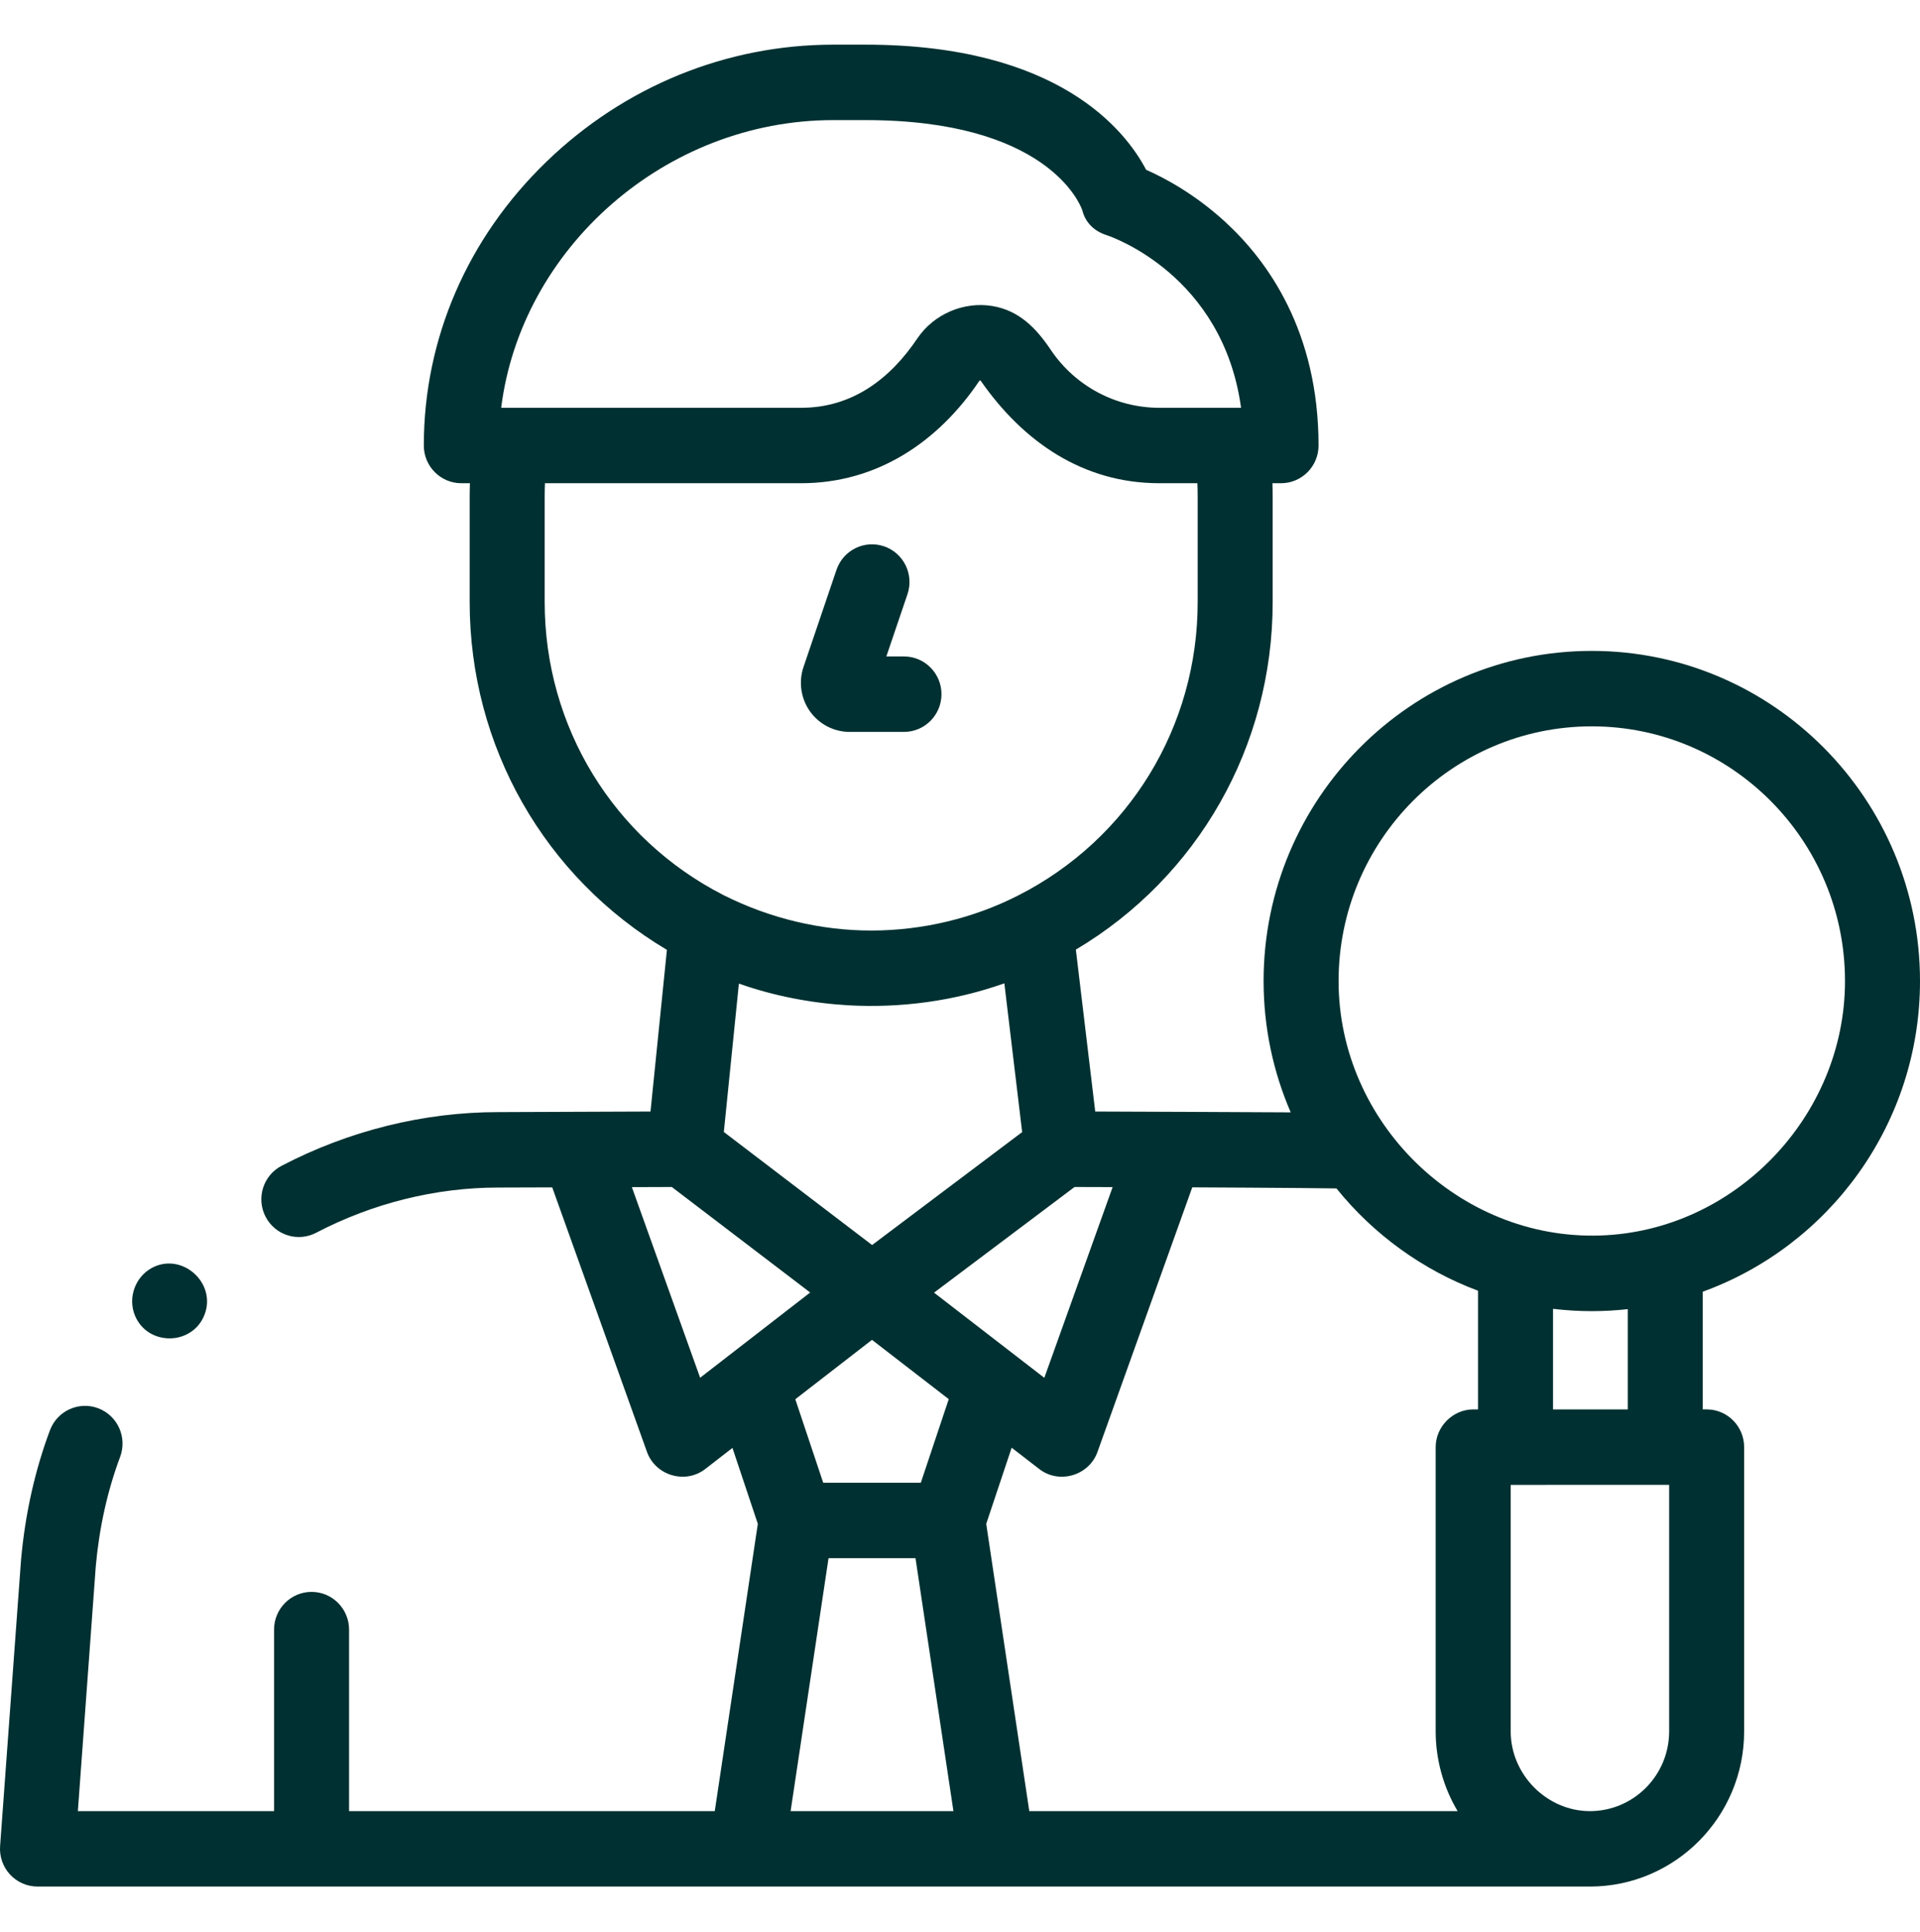 <svg xmlns="http://www.w3.org/2000/svg" xmlns:xlink="http://www.w3.org/1999/xlink" width="154px" height="155px" xml:space="preserve" overflow="hidden" aria-hidden="true"><defs><linearGradient class="cerosgradient" data-cerosgradient="true" id="CerosGradient_id7d7a5a3b4" gradientUnits="userSpaceOnUse" x1="50%" y1="100%" x2="50%" y2="0%"><stop offset="0%" stop-color="#d1d1d1"/><stop offset="100%" stop-color="#d1d1d1"/></linearGradient><linearGradient/><clipPath id="clip068c42d2594989"><rect x="830" y="333" width="154" height="155"/></clipPath></defs><g clip-path="url(#clip068c42d2594989)" transform="translate(-830 -333)"><path d="M68.149 58.363 72.506 58.363C74.168 58.363 75.514 57.016 75.514 55.355 75.514 53.694 74.168 52.347 72.506 52.347L71.092 52.347 72.787 47.383C73.324 45.811 72.485 44.101 70.913 43.565 69.341 43.029 67.631 43.867 67.094 45.439L64.448 53.189C64.041 54.381 64.236 55.703 64.968 56.728 65.701 57.752 66.89 58.363 68.149 58.363Z" fill="#003031" transform="matrix(1 0 0 1.006 830 333)"/><path d="M10.825 104.906C11.85 107.365 15.438 107.317 16.404 104.838 17.397 102.292 14.578 99.823 12.184 101.104 10.837 101.825 10.238 103.497 10.825 104.906Z" fill="#003031" transform="matrix(1 0 0 1.006 830 333)"/><path d="M154 78.228C154 63.713 142.191 51.904 127.675 51.904 113.16 51.904 101.351 63.713 101.351 78.228 101.351 81.949 102.128 85.491 103.526 88.702 102.368 88.689 87.846 88.635 87.846 88.635L86.293 75.725C96.082 69.934 102.079 59.504 102.079 48.016L102.079 39.616C102.079 39.255 102.072 38.894 102.06 38.533L102.75 38.533C104.411 38.533 105.758 37.186 105.758 35.525 105.758 26.416 101.671 20.786 98.243 17.668 95.802 15.448 93.383 14.176 91.929 13.539 90.273 10.4 84.889 3.561 69.415 3.561L66.845 3.561C58.276 3.561 50.107 6.871 43.844 12.88 37.492 18.974 33.994 27.016 33.994 35.525 33.994 37.186 35.34 38.533 37.002 38.533L37.691 38.533C37.679 38.893 37.672 39.254 37.672 39.616L37.672 48.016C37.672 59.511 43.678 69.948 53.492 75.744L52.176 88.635 39.949 88.682C33.981 88.682 27.976 90.164 22.582 92.966 21.108 93.732 20.534 95.548 21.3 97.022 22.066 98.496 23.882 99.07 25.356 98.304 29.896 95.945 34.943 94.698 39.959 94.698L44.294 94.684 51.895 115.782C52.573 117.665 54.968 118.372 56.56 117.146L58.749 115.46 60.784 121.514 57.33 144.422 27.998 144.422 27.998 129.948C27.998 128.287 26.651 126.94 24.99 126.94 23.329 126.94 21.982 128.287 21.982 129.948L21.982 144.422 6.245 144.422 7.684 124.868C7.968 121.782 8.624 118.857 9.635 116.175 10.221 114.62 9.436 112.885 7.881 112.299 6.327 111.714 4.592 112.499 4.006 114.053 2.801 117.25 2.022 120.713 1.691 124.347 1.689 124.365 1.688 124.382 1.687 124.399L0.008 147.209C-0.054 148.042 0.235 148.864 0.804 149.477 1.373 150.089 2.171 150.437 3.008 150.437L127.501 150.437C127.509 150.437 127.517 150.438 127.524 150.438 134.345 150.438 139.894 144.889 139.894 138.068L139.894 115.396C139.894 113.735 138.548 112.388 136.886 112.388L136.576 112.388 136.576 103.002C146.725 99.346 154 89.621 154 78.228ZM127.675 57.92C138.874 57.92 147.984 67.03 147.984 78.229 147.984 89.029 139.125 98.186 128.328 98.521 117.045 98.882 107.366 89.542 107.366 78.229 107.366 67.03 116.477 57.92 127.675 57.92ZM74.918 103.079 86.189 94.653 89.242 94.662 83.763 109.87ZM68.03 80.164C72.267 80.4 76.552 79.824 80.557 78.412L81.985 90.276 69.95 99.281 58.057 90.266 59.265 78.434C62.091 79.424 65.044 79.987 68.03 80.164ZM66.845 9.577 69.415 9.577C83.858 9.577 86.585 16.146 86.803 16.745 87.054 17.758 87.767 18.438 88.766 18.754 89.178 18.889 98.088 21.943 99.543 32.518L92.986 32.518C89.513 32.518 86.269 30.806 84.309 27.94 83.141 26.201 81.761 24.756 79.589 24.402 77.282 24.026 74.885 25.058 73.574 26.994 71.378 30.236 68.341 32.518 64.258 32.518L40.198 32.518C41.796 19.807 53.349 9.577 66.845 9.577ZM43.688 48.016 43.688 39.616C43.688 39.255 43.695 38.894 43.71 38.533L64.257 38.533C70.327 38.533 75.24 35.261 78.554 30.367 78.58 30.33 78.637 30.327 78.665 30.367 82.065 35.223 86.864 38.533 92.986 38.533L96.042 38.533C96.057 38.893 96.064 39.254 96.064 39.616L96.064 48.016C96.064 57.939 90.562 66.895 81.703 71.388 78.08 73.23 73.991 74.203 69.876 74.203 65.854 74.203 61.793 73.242 58.139 71.431 58.108 71.416 58.078 71.402 58.048 71.387 58.046 71.386 58.044 71.386 58.043 71.385 49.189 66.89 43.688 57.937 43.688 48.016ZM56.157 109.864 50.681 94.664 53.884 94.653 64.983 103.067ZM69.94 106.842 76.098 111.57 73.857 118.237 66.029 118.237 63.79 111.578ZM66.455 124.253 73.431 124.253 76.473 144.423 63.414 144.423ZM82.557 144.422 79.103 121.515 81.143 115.443 83.366 117.149C84.957 118.371 87.349 117.665 88.027 115.782L95.629 94.681C95.629 94.681 104.297 94.722 107.195 94.767 110.161 98.434 114.127 101.287 118.55 102.925L118.55 112.389 118.162 112.389C116.527 112.389 115.153 113.765 115.153 115.398L115.153 138.069C115.153 140.293 115.768 142.516 116.914 144.422ZM133.879 138.069C133.879 141.57 131.032 144.419 127.531 144.423 124.08 144.423 121.171 141.521 121.171 138.069L121.171 118.406 133.88 118.404 133.88 138.069ZM130.561 112.389 124.566 112.389 124.566 104.369C125.586 104.489 126.623 104.553 127.675 104.553 128.65 104.553 129.613 104.498 130.561 104.394Z" fill="#003031" transform="matrix(1 0 0 1.006 830 333)"/></g></svg>